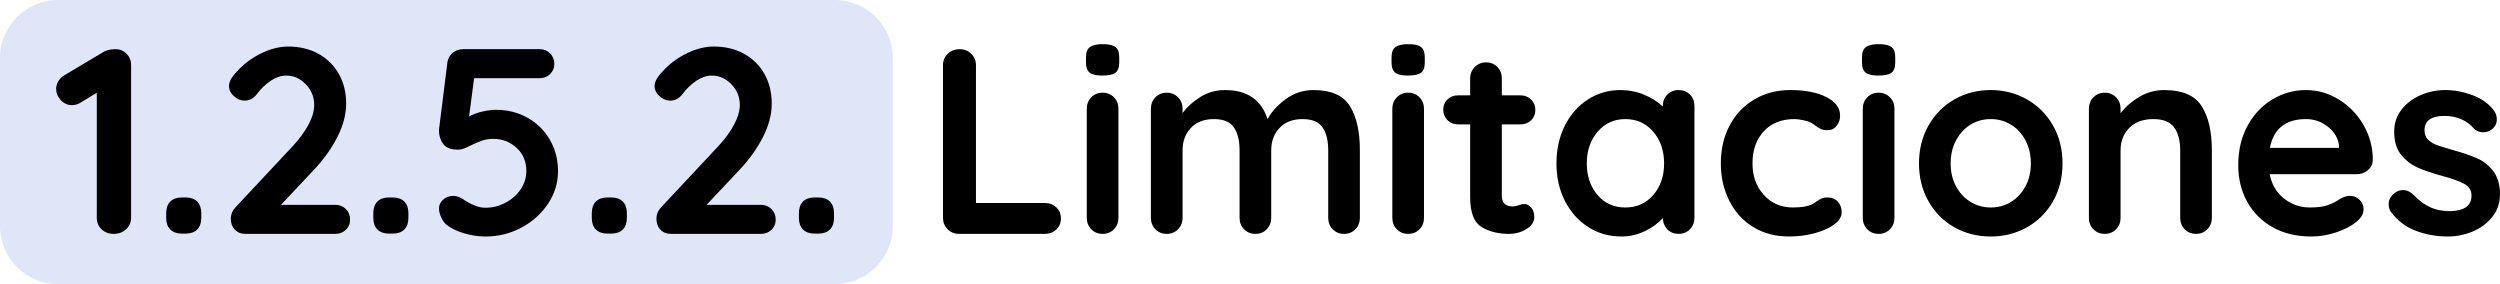 <?xml version="1.0" encoding="UTF-8"?>
<!DOCTYPE svg PUBLIC "-//W3C//DTD SVG 1.1//EN" "http://www.w3.org/Graphics/SVG/1.1/DTD/svg11.dtd">
<!-- Creator: CorelDRAW -->
<svg xmlns="http://www.w3.org/2000/svg" xml:space="preserve" width="160.117mm" height="18.198mm" version="1.1" style="shape-rendering:geometricPrecision; text-rendering:geometricPrecision; image-rendering:optimizeQuality; fill-rule:evenodd; clip-rule:evenodd"
viewBox="0 0 16056.46 1824.89"
 xmlns:xlink="http://www.w3.org/1999/xlink"
 xmlns:xodm="http://www.corel.com/coreldraw/odm/2003">
 <defs>
  <style type="text/css">
   <![CDATA[
    .fil0 {fill:#DEE6F8}
    .fil1 {fill:black;fill-rule:nonzero}
   ]]>
  </style>
 </defs>
 <g id="Capa_x0020_1">
  <path class="fil0" d="M371.38 0l4991.36 0c204.26,0 371.38,167.12 371.38,371.38l0 1082.14c0,204.26 -167.12,371.38 -371.38,371.38l-4991.36 0c-204.25,0 -371.38,-167.12 -371.38,-371.38l0 -1082.14c0,-204.26 167.13,-371.38 371.38,-371.38z"/>
  <path class="fil1" d="M741.95 315.83c28.25,0 51.97,9.88 71.18,29.65 19.2,19.78 28.81,44.34 28.81,73.72l0 979.5c0,29.38 -10.74,53.95 -32.2,73.73 -21.47,19.77 -48.01,29.65 -79.65,29.65 -31.63,0 -57.62,-9.89 -77.95,-29.65 -20.34,-19.78 -30.51,-44.34 -30.51,-73.73l0 -803.26 -105.07 64.4c-16.95,10.17 -35.02,15.25 -54.23,15.25 -28.24,0 -52.25,-10.73 -72.02,-32.2 -19.77,-21.47 -29.65,-45.19 -29.65,-71.18 0,-18.07 4.8,-35.02 14.4,-50.83 9.61,-15.82 22.31,-28.25 38.14,-37.28l255.89 -152.52c19.2,-10.17 43.49,-15.25 72.86,-15.25zm427.05 1184.55c-32.76,0 -57.9,-8.75 -75.41,-26.26 -17.51,-17.52 -26.26,-42.65 -26.26,-75.42l0 -28.8c0,-32.77 8.75,-57.9 26.26,-75.42 17.51,-17.51 42.65,-26.26 75.41,-26.26l22.03 0c32.76,0 57.9,8.75 75.41,26.26 17.51,17.52 26.26,42.65 26.26,75.42l0 28.8c0,32.77 -8.75,57.9 -26.26,75.42 -17.51,17.51 -42.65,26.26 -75.41,26.26l-22.03 0zm984.59 -184.72c27.12,0 49.71,9.04 67.79,27.12 18.08,18.07 27.12,40.67 27.12,67.78 0,25.99 -9.04,47.73 -27.12,65.25 -18.08,17.51 -40.67,26.26 -67.79,26.26l-576.18 0c-29.37,0 -52.54,-9.04 -69.48,-27.12 -16.94,-18.07 -25.41,-41.23 -25.41,-69.48 0,-28.24 10.17,-53.1 30.5,-74.56l369.44 -394.85c41.8,-45.2 74.84,-90.66 99.14,-136.42 24.29,-45.76 36.43,-87.84 36.43,-126.25 0,-50.84 -18.08,-94.9 -54.23,-132.18 -36.15,-37.28 -77.95,-55.93 -125.4,-55.93 -32.76,0 -65.81,11.01 -99.14,33.04 -33.33,22.03 -63.55,51.12 -90.66,87.27 -20.34,27.12 -46.32,40.67 -77.96,40.67 -24.85,0 -47.73,-9.61 -68.63,-28.81 -20.9,-19.2 -31.35,-40.67 -31.35,-64.4 0,-16.94 5.65,-34.18 16.95,-51.68 11.29,-17.51 28.24,-37.56 50.83,-60.16 42.93,-42.93 92.65,-77.39 149.14,-103.38 56.49,-25.98 110.71,-38.97 162.68,-38.97 74.56,0 140.09,15.81 196.58,47.44 56.49,31.64 99.98,75.13 130.48,130.49 30.51,55.35 45.76,118.06 45.76,188.1 0,68.91 -18.36,139.81 -55.07,212.67 -36.72,72.87 -86.15,142.64 -148.28,209.29l-215.22 228.78 349.09 0zm345.71 184.72c-32.76,0 -57.9,-8.75 -75.41,-26.26 -17.51,-17.52 -26.26,-42.65 -26.26,-75.42l0 -28.8c0,-32.77 8.75,-57.9 26.26,-75.42 17.51,-17.51 42.65,-26.26 75.41,-26.26l22.03 0c32.76,0 57.9,8.75 75.41,26.26 17.51,17.52 26.26,42.65 26.26,75.42l0 28.8c0,32.77 -8.75,57.9 -26.26,75.42 -17.51,17.51 -42.65,26.26 -75.41,26.26l-22.03 0zm688.03 -794.79c74.56,0 142.07,17.23 202.5,51.68 60.45,34.46 107.9,81.63 142.36,141.5 34.46,59.88 51.68,126.53 51.68,199.97 0,75.69 -21.47,145.74 -64.4,210.14 -42.93,64.4 -99.98,115.52 -171.16,153.37 -71.18,37.85 -148,56.77 -230.47,56.77 -44.06,0 -89.53,-6.78 -136.42,-20.34 -46.88,-13.56 -85.01,-32.2 -114.39,-55.93 -13.56,-11.29 -24.85,-27.12 -33.89,-47.44 -9.04,-20.34 -13.55,-39.55 -13.55,-57.62 0,-20.34 8.75,-38.7 26.26,-55.07 17.51,-16.39 40.39,-24.58 68.63,-24.58 20.34,0 45.76,10.73 76.26,32.2 47.45,29.37 89.25,44.06 125.4,44.06 46.32,0 89.82,-10.73 130.49,-32.2 40.66,-21.47 73.14,-50.27 97.44,-86.43 24.29,-36.15 36.43,-75.13 36.43,-116.93 0,-61.01 -20.9,-110.72 -62.7,-149.13 -41.8,-38.42 -91.51,-57.62 -149.13,-57.62 -25.98,0 -49.15,3.39 -69.48,10.17 -20.34,6.78 -44.62,16.95 -72.86,30.51 -20.34,10.17 -36.44,17.51 -48.3,22.03 -11.86,4.51 -24.01,6.78 -36.43,6.78 -44.06,0 -75.41,-11.86 -94.05,-35.59 -18.64,-23.73 -27.96,-51.97 -27.96,-84.74 0,-11.29 0.56,-19.2 1.69,-23.73l52.53 -420.27c4.52,-23.73 16.1,-43.21 34.75,-58.46 18.64,-15.25 40.95,-22.87 66.94,-22.87l489.75 0c27.12,0 49.72,9.04 67.79,27.11 18.08,18.08 27.12,40.67 27.12,67.79 0,25.98 -9.04,47.73 -27.12,65.24 -18.07,17.52 -40.67,26.27 -67.79,26.27l-420.27 0 -32.19 245.73c21.46,-12.43 48.58,-22.6 81.34,-30.51 32.76,-7.91 63.84,-11.86 93.21,-11.86zm715.13 794.79c-32.76,0 -57.9,-8.75 -75.41,-26.26 -17.51,-17.52 -26.26,-42.65 -26.26,-75.42l0 -28.8c0,-32.77 8.75,-57.9 26.26,-75.42 17.51,-17.51 42.65,-26.26 75.41,-26.26l22.03 0c32.76,0 57.9,8.75 75.41,26.26 17.51,17.52 26.26,42.65 26.26,75.42l0 28.8c0,32.77 -8.75,57.9 -26.26,75.42 -17.51,17.51 -42.65,26.26 -75.41,26.26l-22.03 0zm984.59 -184.72c27.12,0 49.71,9.04 67.79,27.12 18.08,18.07 27.12,40.67 27.12,67.78 0,25.99 -9.04,47.73 -27.12,65.25 -18.08,17.51 -40.67,26.26 -67.79,26.26l-576.18 0c-29.37,0 -52.54,-9.04 -69.48,-27.12 -16.94,-18.07 -25.41,-41.23 -25.41,-69.48 0,-28.24 10.17,-53.1 30.5,-74.56l369.44 -394.85c41.8,-45.2 74.84,-90.66 99.14,-136.42 24.29,-45.76 36.43,-87.84 36.43,-126.25 0,-50.84 -18.08,-94.9 -54.23,-132.18 -36.15,-37.28 -77.95,-55.93 -125.4,-55.93 -32.76,0 -65.81,11.01 -99.14,33.04 -33.33,22.03 -63.55,51.12 -90.66,87.27 -20.34,27.12 -46.32,40.67 -77.96,40.67 -24.85,0 -47.73,-9.61 -68.63,-28.81 -20.9,-19.2 -31.35,-40.67 -31.35,-64.4 0,-16.94 5.65,-34.18 16.95,-51.68 11.29,-17.51 28.24,-37.56 50.83,-60.16 42.93,-42.93 92.65,-77.39 149.14,-103.38 56.49,-25.98 110.71,-38.97 162.68,-38.97 74.56,0 140.09,15.81 196.58,47.44 56.49,31.64 99.98,75.13 130.48,130.49 30.51,55.35 45.76,118.06 45.76,188.1 0,68.91 -18.36,139.81 -55.07,212.67 -36.72,72.87 -86.15,142.64 -148.28,209.29l-215.22 228.78 349.09 0zm345.71 184.72c-32.76,0 -57.9,-8.75 -75.41,-26.26 -17.51,-17.52 -26.26,-42.65 -26.26,-75.42l0 -28.8c0,-32.77 8.75,-57.9 26.26,-75.42 17.51,-17.51 42.65,-26.26 75.41,-26.26l22.03 0c32.76,0 57.9,8.75 75.41,26.26 17.51,17.52 26.26,42.65 26.26,75.42l0 28.8c0,32.77 -8.75,57.9 -26.26,75.42 -17.51,17.51 -42.65,26.26 -75.41,26.26l-22.03 0zm1477.73 -196.58c29.38,0 53.95,9.32 73.72,27.96 19.78,18.64 29.66,42.65 29.66,72.02 0,28.25 -9.89,51.69 -29.66,70.34 -19.77,18.64 -44.33,27.96 -73.72,27.96l-550.76 0c-29.37,0 -53.95,-9.89 -73.72,-29.65 -19.78,-19.78 -29.66,-44.34 -29.66,-73.73l0 -979.5c0,-29.37 10.17,-53.94 30.51,-73.72 20.34,-19.78 46.32,-29.65 77.96,-29.65 28.24,0 52.54,9.88 72.87,29.65 20.33,19.78 30.5,44.34 30.5,73.72l0 884.61 442.3 0zm472.82 94.89c0,29.38 -9.61,53.95 -28.81,73.73 -19.21,19.77 -43.5,29.65 -72.87,29.65 -29.37,0 -53.66,-9.89 -72.87,-29.65 -19.2,-19.78 -28.8,-44.34 -28.8,-73.73l0 -699.88c0,-29.37 9.6,-53.95 28.8,-73.72 19.21,-19.78 43.5,-29.66 72.87,-29.66 29.37,0 53.66,9.89 72.87,29.66 19.2,19.77 28.81,44.34 28.81,73.72l0 699.88zm-103.38 -913.41c-38.41,0 -65.52,-6.22 -81.35,-18.64 -15.81,-12.42 -23.72,-34.46 -23.72,-66.09l0 -32.2c0,-31.63 8.47,-53.66 25.41,-66.08 16.95,-12.43 44.06,-18.64 81.35,-18.64 39.54,0 67.22,6.21 83.04,18.64 15.81,12.42 23.73,34.46 23.73,66.08l0 32.2c0,32.76 -8.19,55.07 -24.58,66.94 -16.38,11.86 -44.34,17.8 -83.88,17.8zm1357.42 93.2c111.84,0 189.23,34.18 232.16,102.53 42.94,68.35 64.4,162.97 64.4,283.86l0 433.82c0,29.38 -9.6,53.95 -28.81,73.73 -19.2,19.77 -43.49,29.65 -72.86,29.65 -29.38,0 -53.67,-9.89 -72.87,-29.65 -19.2,-19.78 -28.81,-44.34 -28.81,-73.73l0 -433.82c0,-62.14 -12.14,-111 -36.43,-146.59 -24.29,-35.59 -66.94,-53.39 -127.95,-53.39 -63.27,0 -112.69,18.93 -148.28,56.78 -35.59,37.85 -53.38,85.58 -53.38,143.2l0 433.82c0,29.38 -9.61,53.95 -28.81,73.73 -19.2,19.77 -43.49,29.65 -72.87,29.65 -29.37,0 -53.66,-9.89 -72.86,-29.65 -19.21,-19.78 -28.81,-44.34 -28.81,-73.73l0 -433.82c0,-62.14 -12.14,-111 -36.44,-146.59 -24.29,-35.59 -66.94,-53.39 -127.94,-53.39 -63.27,0 -112.69,18.93 -148.28,56.78 -35.59,37.85 -53.38,85.58 -53.38,143.2l0 433.82c0,29.38 -9.61,53.95 -28.81,73.73 -19.21,19.77 -43.5,29.65 -72.87,29.65 -29.37,0 -53.66,-9.89 -72.87,-29.65 -19.2,-19.78 -28.81,-44.34 -28.81,-73.73l0 -699.88c0,-29.37 9.61,-53.95 28.81,-73.72 19.21,-19.78 43.5,-29.66 72.87,-29.66 29.37,0 53.66,9.89 72.87,29.66 19.2,19.77 28.81,44.34 28.81,73.72l0 27.12c30.5,-40.67 69.19,-75.41 116.07,-104.22 46.89,-28.81 99.15,-43.22 156.76,-43.22 142.36,0 233.3,62.14 272.84,186.41 25.98,-47.44 65.24,-90.37 117.78,-128.79 52.54,-38.41 112.13,-57.62 178.79,-57.62zm708.37 820.21c0,29.38 -9.61,53.95 -28.81,73.73 -19.21,19.77 -43.5,29.65 -72.87,29.65 -29.37,0 -53.66,-9.89 -72.87,-29.65 -19.2,-19.78 -28.8,-44.34 -28.8,-73.73l0 -699.88c0,-29.37 9.6,-53.95 28.8,-73.72 19.21,-19.78 43.5,-29.66 72.87,-29.66 29.37,0 53.66,9.89 72.87,29.66 19.2,19.77 28.81,44.34 28.81,73.72l0 699.88zm-103.38 -913.41c-38.41,0 -65.52,-6.22 -81.35,-18.64 -15.81,-12.42 -23.72,-34.46 -23.72,-66.09l0 -32.2c0,-31.63 8.47,-53.66 25.41,-66.08 16.95,-12.43 44.06,-18.64 81.35,-18.64 39.54,0 67.22,6.21 83.04,18.64 15.81,12.42 23.73,34.46 23.73,66.08l0 32.2c0,32.76 -8.19,55.07 -24.58,66.94 -16.38,11.86 -44.34,17.8 -83.88,17.8zm749.03 825.29c15.82,0 30.22,7.62 43.22,22.87 12.99,15.25 19.48,35.31 19.48,60.17 0,30.5 -16.67,56.2 -49.99,77.11 -33.33,20.9 -70.9,31.35 -112.69,31.35 -70.05,0 -129.08,-14.97 -177.09,-44.91 -48.01,-29.94 -72.02,-93.49 -72.02,-190.65l0 -467.72 -77.96 0c-27.11,0 -49.71,-9.04 -67.78,-27.12 -18.08,-18.07 -27.12,-40.66 -27.12,-67.78 0,-25.98 9.04,-47.73 27.12,-65.24 18.07,-17.52 40.67,-26.27 67.78,-26.27l77.96 0 0 -108.45c0,-29.37 9.89,-53.95 29.65,-73.72 19.78,-19.78 44.34,-29.66 73.73,-29.66 28.24,0 51.96,9.89 71.17,29.66 19.2,19.77 28.81,44.34 28.81,73.72l0 108.45 120.33 0c27.11,0 49.71,9.04 67.78,27.12 18.08,18.08 27.12,40.67 27.12,67.79 0,25.98 -9.04,47.73 -27.12,65.24 -18.07,17.51 -40.67,26.26 -67.78,26.26l-120.33 0 0 459.25c0,23.73 6.22,40.95 18.64,51.68 12.42,10.74 29.37,16.1 50.84,16.1 9.04,0 21.46,-2.26 37.28,-6.78 13.56,-5.65 26.54,-8.47 38.97,-8.47zm989.68 -732.09c29.37,0 53.66,9.61 72.87,28.81 19.2,19.2 28.81,44.06 28.81,74.57l0 716.83c0,29.38 -9.61,53.95 -28.81,73.73 -19.21,19.77 -43.5,29.65 -72.87,29.65 -29.37,0 -53.38,-9.61 -72.02,-28.81 -18.64,-19.2 -28.53,-43.49 -29.66,-72.87 -28.24,32.77 -66.37,60.73 -114.38,83.89 -48.02,23.15 -98.57,34.74 -151.67,34.74 -77.96,0 -148.56,-20.06 -211.83,-60.16 -63.27,-40.11 -113.27,-95.75 -149.98,-166.93 -36.72,-71.18 -55.07,-151.95 -55.07,-242.34 0,-90.38 18.07,-171.44 54.22,-243.18 36.16,-71.74 85.59,-127.67 148.28,-167.77 62.7,-40.11 131.9,-60.17 207.6,-60.17 54.23,0 105.06,9.89 152.52,29.66 47.45,19.77 87.55,44.91 120.32,75.41l0 -1.69c0,-29.37 9.61,-53.95 28.81,-73.72 19.21,-19.78 43.5,-29.66 72.87,-29.66zm-342.31 754.12c73.43,0 133.31,-26.83 179.63,-80.49 46.32,-53.67 69.47,-121.17 69.47,-202.51 0,-81.34 -23.15,-149.13 -69.47,-203.36 -46.32,-54.23 -106.2,-81.35 -179.63,-81.35 -72.31,0 -131.62,27.12 -177.95,81.35 -46.32,54.23 -69.47,122.02 -69.47,203.36 0,81.35 22.87,148.85 68.63,202.51 45.76,53.66 105.35,80.49 178.79,80.49zm1059.15 -754.12c96.03,0 173.41,14.97 232.17,44.92 58.74,29.93 88.12,69.75 88.12,119.47 0,24.85 -7.34,46.6 -22.03,65.24 -14.68,18.64 -33.89,27.96 -57.62,27.96 -18.07,0 -32.76,-2.54 -44.05,-7.62 -11.3,-5.08 -22.31,-11.86 -33.05,-20.34 -10.73,-8.47 -21.18,-15.53 -31.35,-21.19 -11.3,-5.65 -27.96,-10.73 -49.99,-15.25 -22.03,-4.51 -39.83,-6.78 -53.39,-6.78 -84.73,0 -151.1,26.27 -199.12,78.81 -48.01,52.53 -72.02,121.17 -72.02,205.89 0,81.35 24.29,148.85 72.86,202.51 48.59,53.66 110.72,80.49 186.42,80.49 55.35,0 96.59,-6.78 123.7,-20.34 6.78,-3.39 16.09,-9.33 27.96,-17.8 11.86,-8.46 22.88,-14.96 33.05,-19.48 10.17,-4.52 22.59,-6.78 37.27,-6.78 28.25,0 50.56,9.04 66.95,27.12 16.38,18.08 24.57,41.23 24.57,69.48 0,27.12 -15.81,52.53 -47.45,76.25 -31.63,23.73 -73.43,42.65 -125.4,56.78 -51.97,14.12 -107.33,21.18 -166.07,21.18 -86.99,0 -163.54,-20.34 -229.63,-61.01 -66.08,-40.67 -117.21,-96.88 -153.37,-168.61 -36.15,-71.74 -54.22,-151.67 -54.22,-239.8 0,-91.51 18.92,-172.85 56.77,-244.03 37.85,-71.17 90.66,-126.81 158.45,-166.92 67.78,-40.11 144.6,-60.17 230.47,-60.17zm669.39 820.21c0,29.38 -9.61,53.95 -28.81,73.73 -19.21,19.77 -43.5,29.65 -72.87,29.65 -29.37,0 -53.66,-9.89 -72.87,-29.65 -19.2,-19.78 -28.8,-44.34 -28.8,-73.73l0 -699.88c0,-29.37 9.6,-53.95 28.8,-73.72 19.21,-19.78 43.5,-29.66 72.87,-29.66 29.37,0 53.66,9.89 72.87,29.66 19.2,19.77 28.81,44.34 28.81,73.72l0 699.88zm-103.38 -913.41c-38.41,0 -65.52,-6.22 -81.35,-18.64 -15.81,-12.42 -23.72,-34.46 -23.72,-66.09l0 -32.2c0,-31.63 8.47,-53.66 25.41,-66.08 16.95,-12.43 44.06,-18.64 81.35,-18.64 39.54,0 67.22,6.21 83.04,18.64 15.81,12.42 23.73,34.46 23.73,66.08l0 32.2c0,32.76 -8.19,55.07 -24.58,66.94 -16.38,11.86 -44.34,17.8 -83.88,17.8zm1182.86 564.31c0,90.38 -20.34,171.44 -61,243.18 -40.67,71.74 -96.32,127.39 -166.93,166.93 -70.61,39.54 -148.28,59.32 -233.01,59.32 -85.87,0 -163.82,-19.78 -233.86,-59.32 -70.05,-39.54 -125.41,-95.19 -166.08,-166.93 -40.66,-71.74 -61,-152.8 -61,-243.18 0,-90.38 20.34,-171.44 61,-243.18 40.67,-71.74 96.04,-127.67 166.08,-167.77 70.05,-40.11 147.99,-60.17 233.86,-60.17 84.73,0 162.4,20.06 233.01,60.17 70.61,40.1 126.25,96.03 166.93,167.77 40.66,71.74 61,152.8 61,243.18zm-203.36 0c0,-55.35 -11.57,-104.78 -34.74,-148.28 -23.16,-43.49 -54.23,-77.11 -93.21,-100.83 -38.97,-23.73 -82.19,-35.59 -129.63,-35.59 -47.45,0 -90.67,11.86 -129.64,35.59 -38.98,23.73 -70.05,57.34 -93.21,100.83 -23.15,43.5 -34.74,92.93 -34.74,148.28 0,55.36 11.58,104.5 34.74,147.43 23.16,42.94 54.23,76.26 93.21,99.99 38.97,23.73 82.19,35.59 129.64,35.59 47.44,0 90.66,-11.86 129.63,-35.59 38.98,-23.73 70.05,-57.05 93.21,-99.99 23.16,-42.93 34.74,-92.07 34.74,-147.43zm857.49 -471.11c115.24,0 194.88,34.18 238.95,102.53 44.06,68.35 66.09,162.97 66.09,283.86l0 433.82c0,29.38 -9.61,53.95 -28.81,73.73 -19.2,19.77 -43.5,29.65 -72.87,29.65 -29.37,0 -53.66,-9.89 -72.86,-29.65 -19.21,-19.78 -28.81,-44.34 -28.81,-73.73l0 -433.82c0,-62.14 -13,-111 -38.98,-146.59 -25.98,-35.59 -70.61,-53.39 -133.87,-53.39 -65.53,0 -116.94,18.93 -154.22,56.78 -37.28,37.85 -55.92,85.58 -55.92,143.2l0 433.82c0,29.38 -9.61,53.95 -28.81,73.73 -19.21,19.77 -43.5,29.65 -72.87,29.65 -29.37,0 -53.66,-9.89 -72.87,-29.65 -19.2,-19.78 -28.81,-44.34 -28.81,-73.73l0 -699.88c0,-29.37 9.61,-53.95 28.81,-73.72 19.21,-19.78 43.5,-29.66 72.87,-29.66 29.37,0 53.66,9.89 72.87,29.66 19.2,19.77 28.81,44.34 28.81,73.72l0 28.81c30.5,-40.67 70.33,-75.7 119.46,-105.07 49.15,-29.37 103.1,-44.06 161.84,-44.06zm1338.77 449.08c-1.13,27.12 -11.86,49.15 -32.2,66.09 -20.34,16.95 -44.06,25.42 -71.18,25.42l-559.23 0c13.56,66.66 44.62,118.9 93.2,156.76 48.59,37.85 103.38,56.77 164.39,56.77 46.32,0 82.47,-4.24 108.45,-12.72 25.98,-8.47 46.6,-17.51 61.85,-27.12 15.25,-9.6 25.7,-16.09 31.36,-19.48 20.34,-10.17 39.54,-15.25 57.61,-15.25 23.73,0 44.06,8.47 61.01,25.42 16.95,16.95 25.42,36.72 25.42,59.32 0,30.51 -15.81,58.18 -47.45,83.03 -31.63,25.99 -74,48.01 -127.09,66.09 -53.1,18.08 -106.77,27.12 -160.99,27.12 -94.9,0 -177.66,-19.78 -248.27,-59.32 -70.61,-39.54 -125.12,-94.05 -163.54,-163.54 -38.41,-69.47 -57.61,-147.71 -57.61,-234.7 0,-97.16 20.34,-182.46 61,-255.89 40.67,-73.43 94.34,-129.64 161,-168.61 66.66,-38.98 137.82,-58.47 213.53,-58.47 74.56,0 144.88,20.34 210.98,61.01 66.09,40.67 118.91,95.47 158.45,164.38 39.54,68.92 59.32,143.48 59.32,223.69zm-428.75 -262.67c-131.06,0 -208.44,61.58 -232.17,184.73l444 0 0 -11.86c-4.52,-47.45 -27.69,-88.13 -69.48,-122.02 -41.8,-33.89 -89.25,-50.84 -142.35,-50.84zm545.67 596.52c-10.17,-13.56 -15.25,-30.51 -15.25,-50.84 0,-29.37 14.68,-54.23 44.06,-74.57 15.81,-10.17 32.19,-15.25 49.14,-15.25 23.73,0 46.32,10.74 67.79,32.2 33.89,35.03 69.2,61.01 105.92,77.96 36.72,16.95 81.06,25.42 133.03,25.42 88.12,-3.39 132.18,-36.72 132.18,-99.99 0,-32.76 -14.96,-57.62 -44.91,-74.56 -29.94,-16.95 -76.54,-33.89 -139.81,-50.84 -65.52,-18.08 -118.9,-36.15 -160.15,-54.23 -41.23,-18.08 -76.82,-45.48 -106.76,-82.19 -29.94,-36.72 -44.91,-86.15 -44.91,-148.28 0,-54.23 15.53,-101.39 46.6,-141.5 31.07,-40.1 71.74,-71.17 122.01,-93.2 50.28,-22.03 103.66,-33.05 160.15,-33.05 57.62,0 115.24,10.74 172.85,32.2 57.62,21.47 102.81,53.1 135.58,94.9 14.68,18.07 22.03,38.41 22.03,61 0,25.99 -10.74,47.45 -32.2,64.4 -15.82,12.42 -33.89,18.64 -54.23,18.64 -24.86,0 -45.2,-7.91 -61.01,-23.73 -20.34,-24.85 -46.6,-44.62 -78.8,-59.32 -32.2,-14.68 -68.63,-22.02 -109.3,-22.02 -85.86,0 -128.79,31.07 -128.79,93.2 0,24.86 7.9,44.91 23.73,60.16 15.81,15.25 35.87,27.12 60.16,35.59 24.29,8.47 58.46,18.92 102.53,31.36 61.01,16.94 111.84,34.46 152.52,52.53 40.67,18.08 75.13,45.76 103.38,83.04 28.24,37.28 42.36,86.42 42.36,147.43 0,55.36 -16.38,103.66 -49.14,144.89 -32.77,41.23 -74.85,72.59 -126.25,94.05 -51.4,21.47 -104.22,32.2 -158.45,32.2 -74.57,0 -144.04,-12.42 -208.44,-37.28 -64.4,-24.85 -116.93,-64.96 -157.6,-120.32z"/>
 </g>
</svg>
